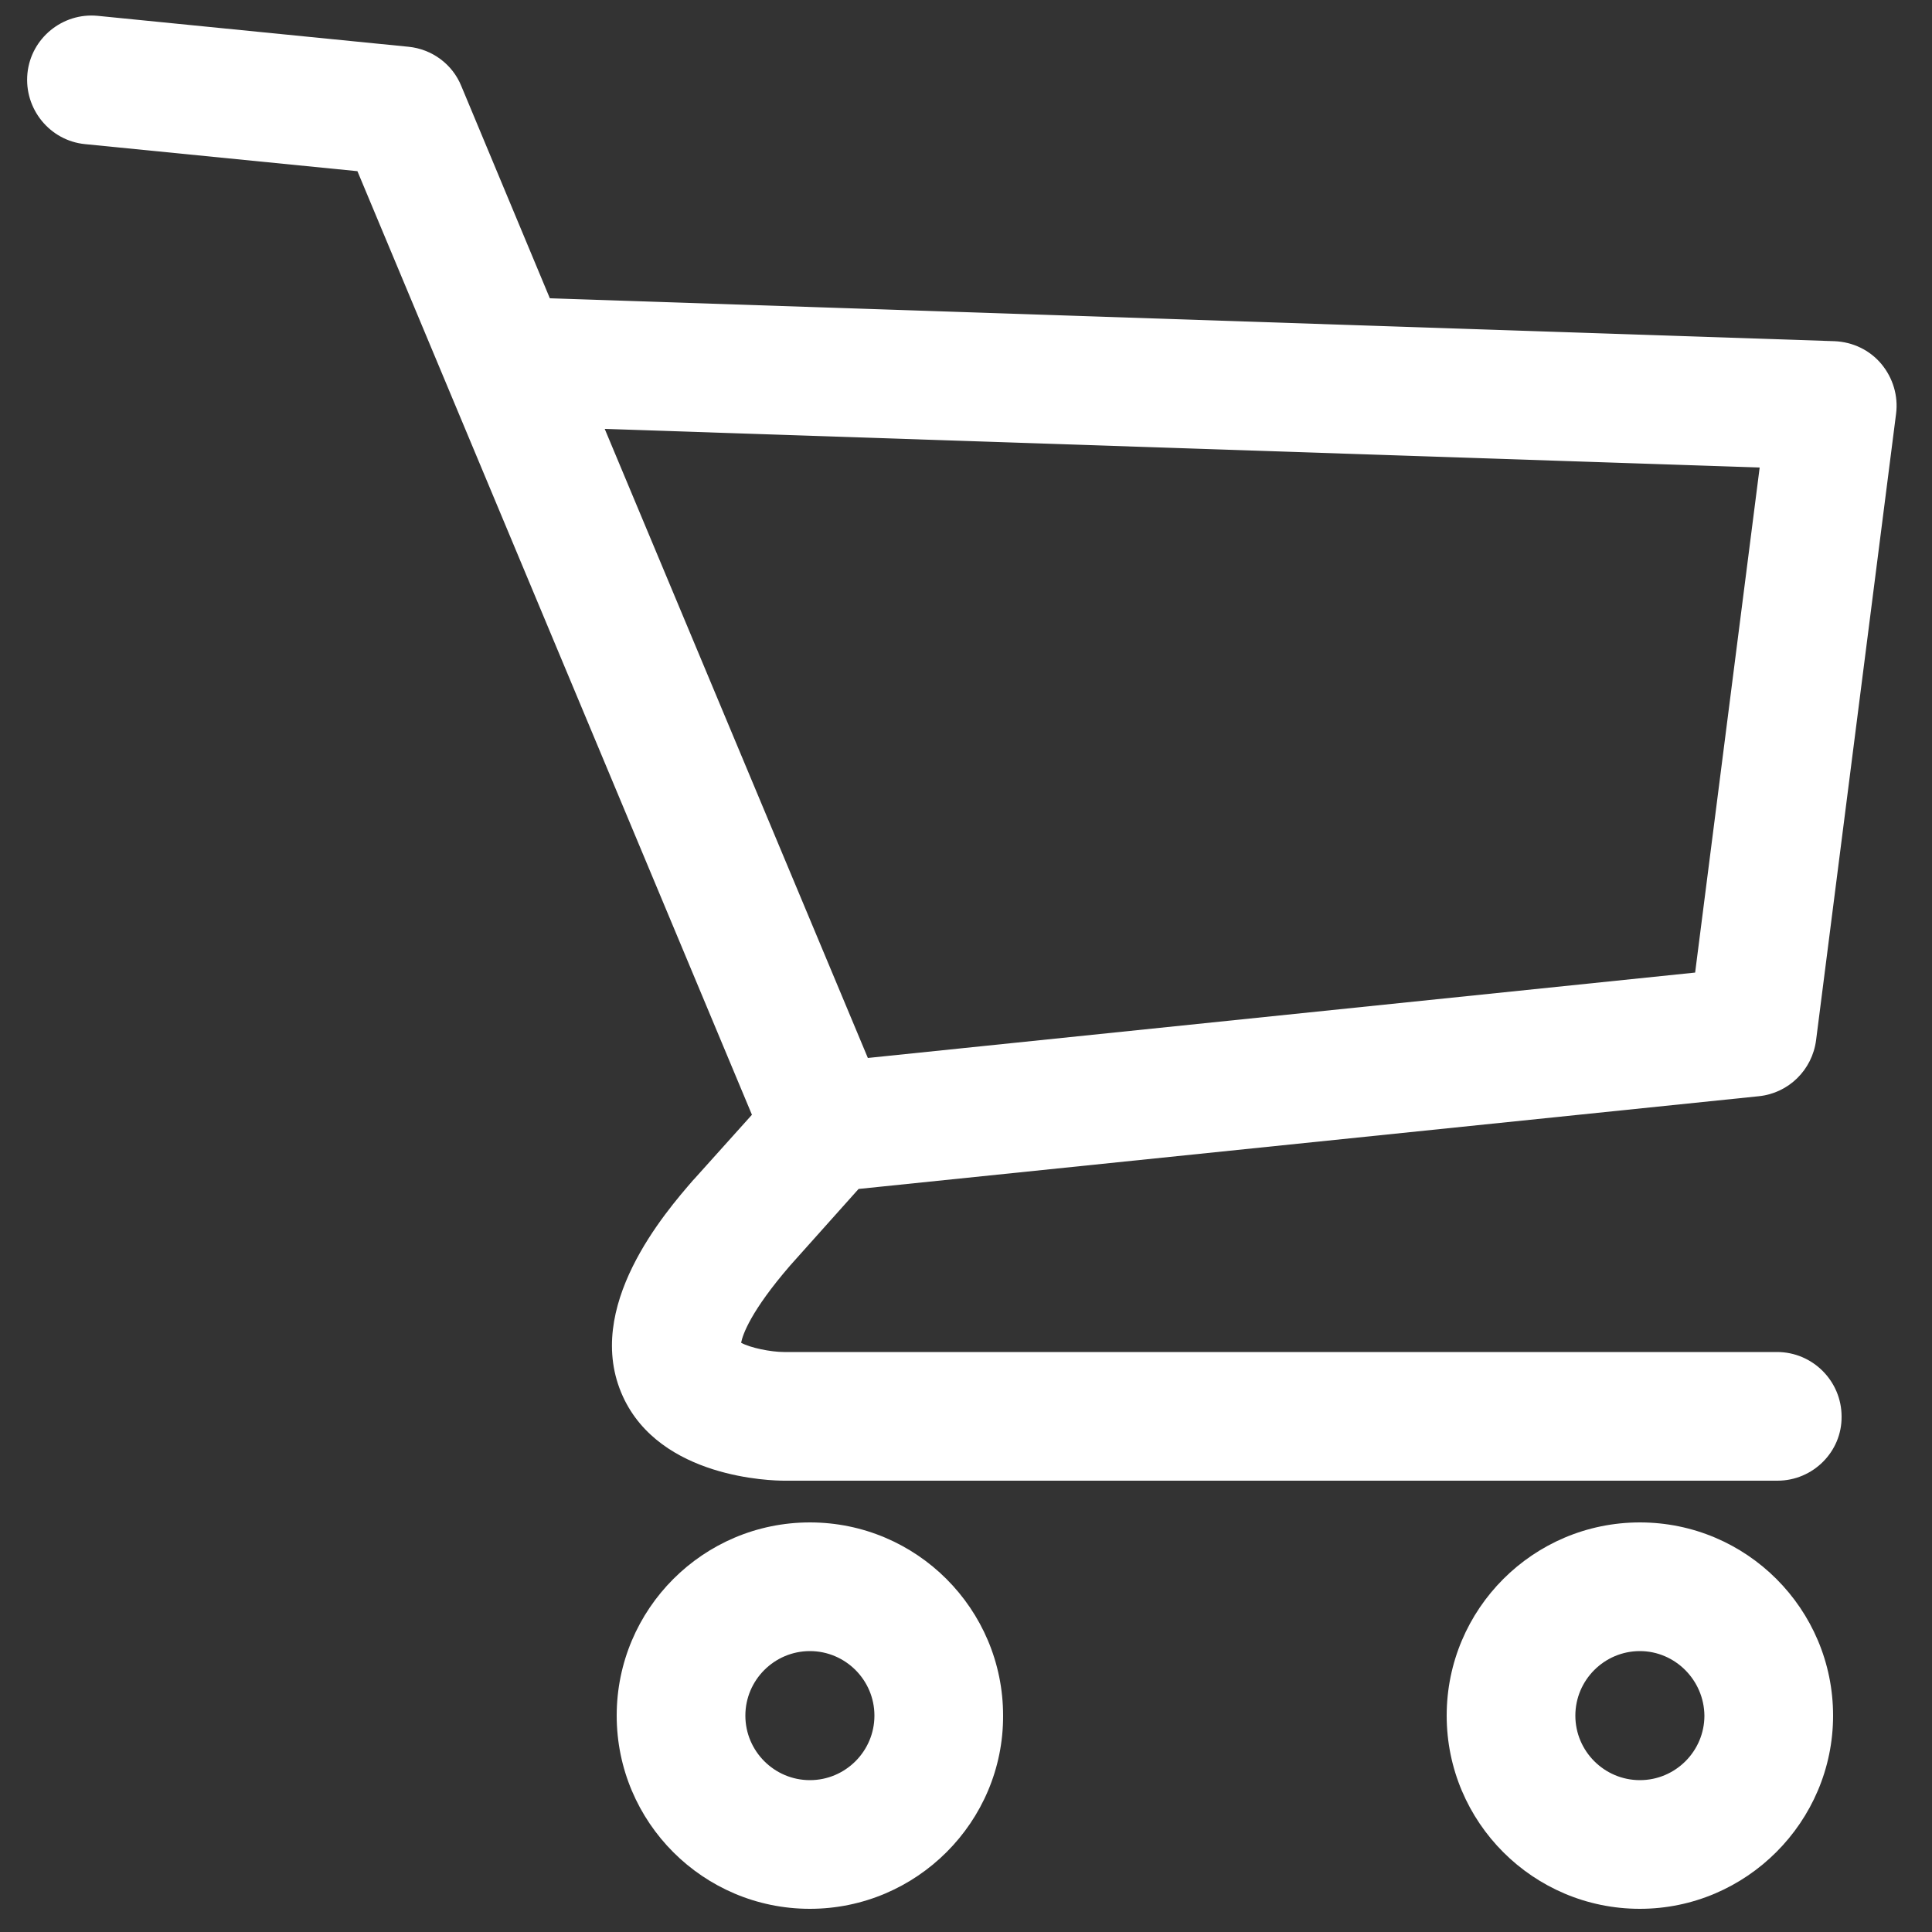 <?xml version="1.0" encoding="utf-8"?>
<!-- Generator: Adobe Illustrator 24.3.0, SVG Export Plug-In . SVG Version: 6.00 Build 0)  -->
<svg version="1.1" id="Layer_1" xmlns="http://www.w3.org/2000/svg" xmlns:xlink="http://www.w3.org/1999/xlink" x="0px" y="0px"
	 viewBox="0 0 500 500" style="enable-background:new 0 0 500 500;" xml:space="preserve">
<rect x="0" y="0" width="500" height="500" fill="#333333" stroke="none"/>
<style type="text/css">
	.st0{fill:#fff;}
</style>
<g>
	<path class="st0" d="M222.2,307.7l233-24c7.7-0.8,13.8-6.8,14.8-14.5l20.7-162.1c0.6-4.6-0.8-9.3-3.8-12.9c-3-3.6-7.4-5.7-12.1-5.9
		L142.3,77.2l-22.9-54.9c-2.3-5.7-7.6-9.6-13.7-10.2l-80.4-8C16.2,3.2,8,9.9,7.1,19C6.2,28.2,12.9,36.4,22,37.3l70.5,7l102.1,244.2
		l-15,16.7c-0.1,0.1-0.1,0.1-0.2,0.2c-7.1,8.2-28.7,33-18.2,56c9.7,21.2,38.5,21.8,41.8,21.8h257c9.2,0,16.7-7.5,16.6-16.6
		c0-9.2-7.5-16.7-16.7-16.7h-257c-3.4,0-8.8-1.1-11.1-2.4c0.4-2.1,2.5-8.2,12.7-20L222.2,307.7z M156.5,111l298.9,10l-16.7,130.7
		l-214.1,22.1L156.5,111z"/>
	<path class="st0" d="M424.4,394c-27.6,0-50,22.4-50,50c0,27.6,22.4,50,50,50c27.5,0,50-22.5,50-50C474.4,416.4,452,394,424.4,394z
		 M424.4,460.7c-9.2,0-16.7-7.5-16.7-16.7s7.5-16.7,16.7-16.7c9.1,0,16.6,7.5,16.7,16.7C441.1,453.2,433.6,460.7,424.4,460.7z"/>
	<path class="st0" d="M209.6,394c-27.6,0-50,22.4-50,50c0,27.6,22.4,50,50,50c27.6,0,50.1-22.5,50-50
		C259.6,416.4,237.2,394,209.6,394z M209.6,460.7c-9.2,0-16.7-7.5-16.7-16.7s7.5-16.7,16.7-16.7c9.2,0,16.7,7.5,16.7,16.7
		S218.8,460.7,209.6,460.7z"/>
</g>
</svg>
